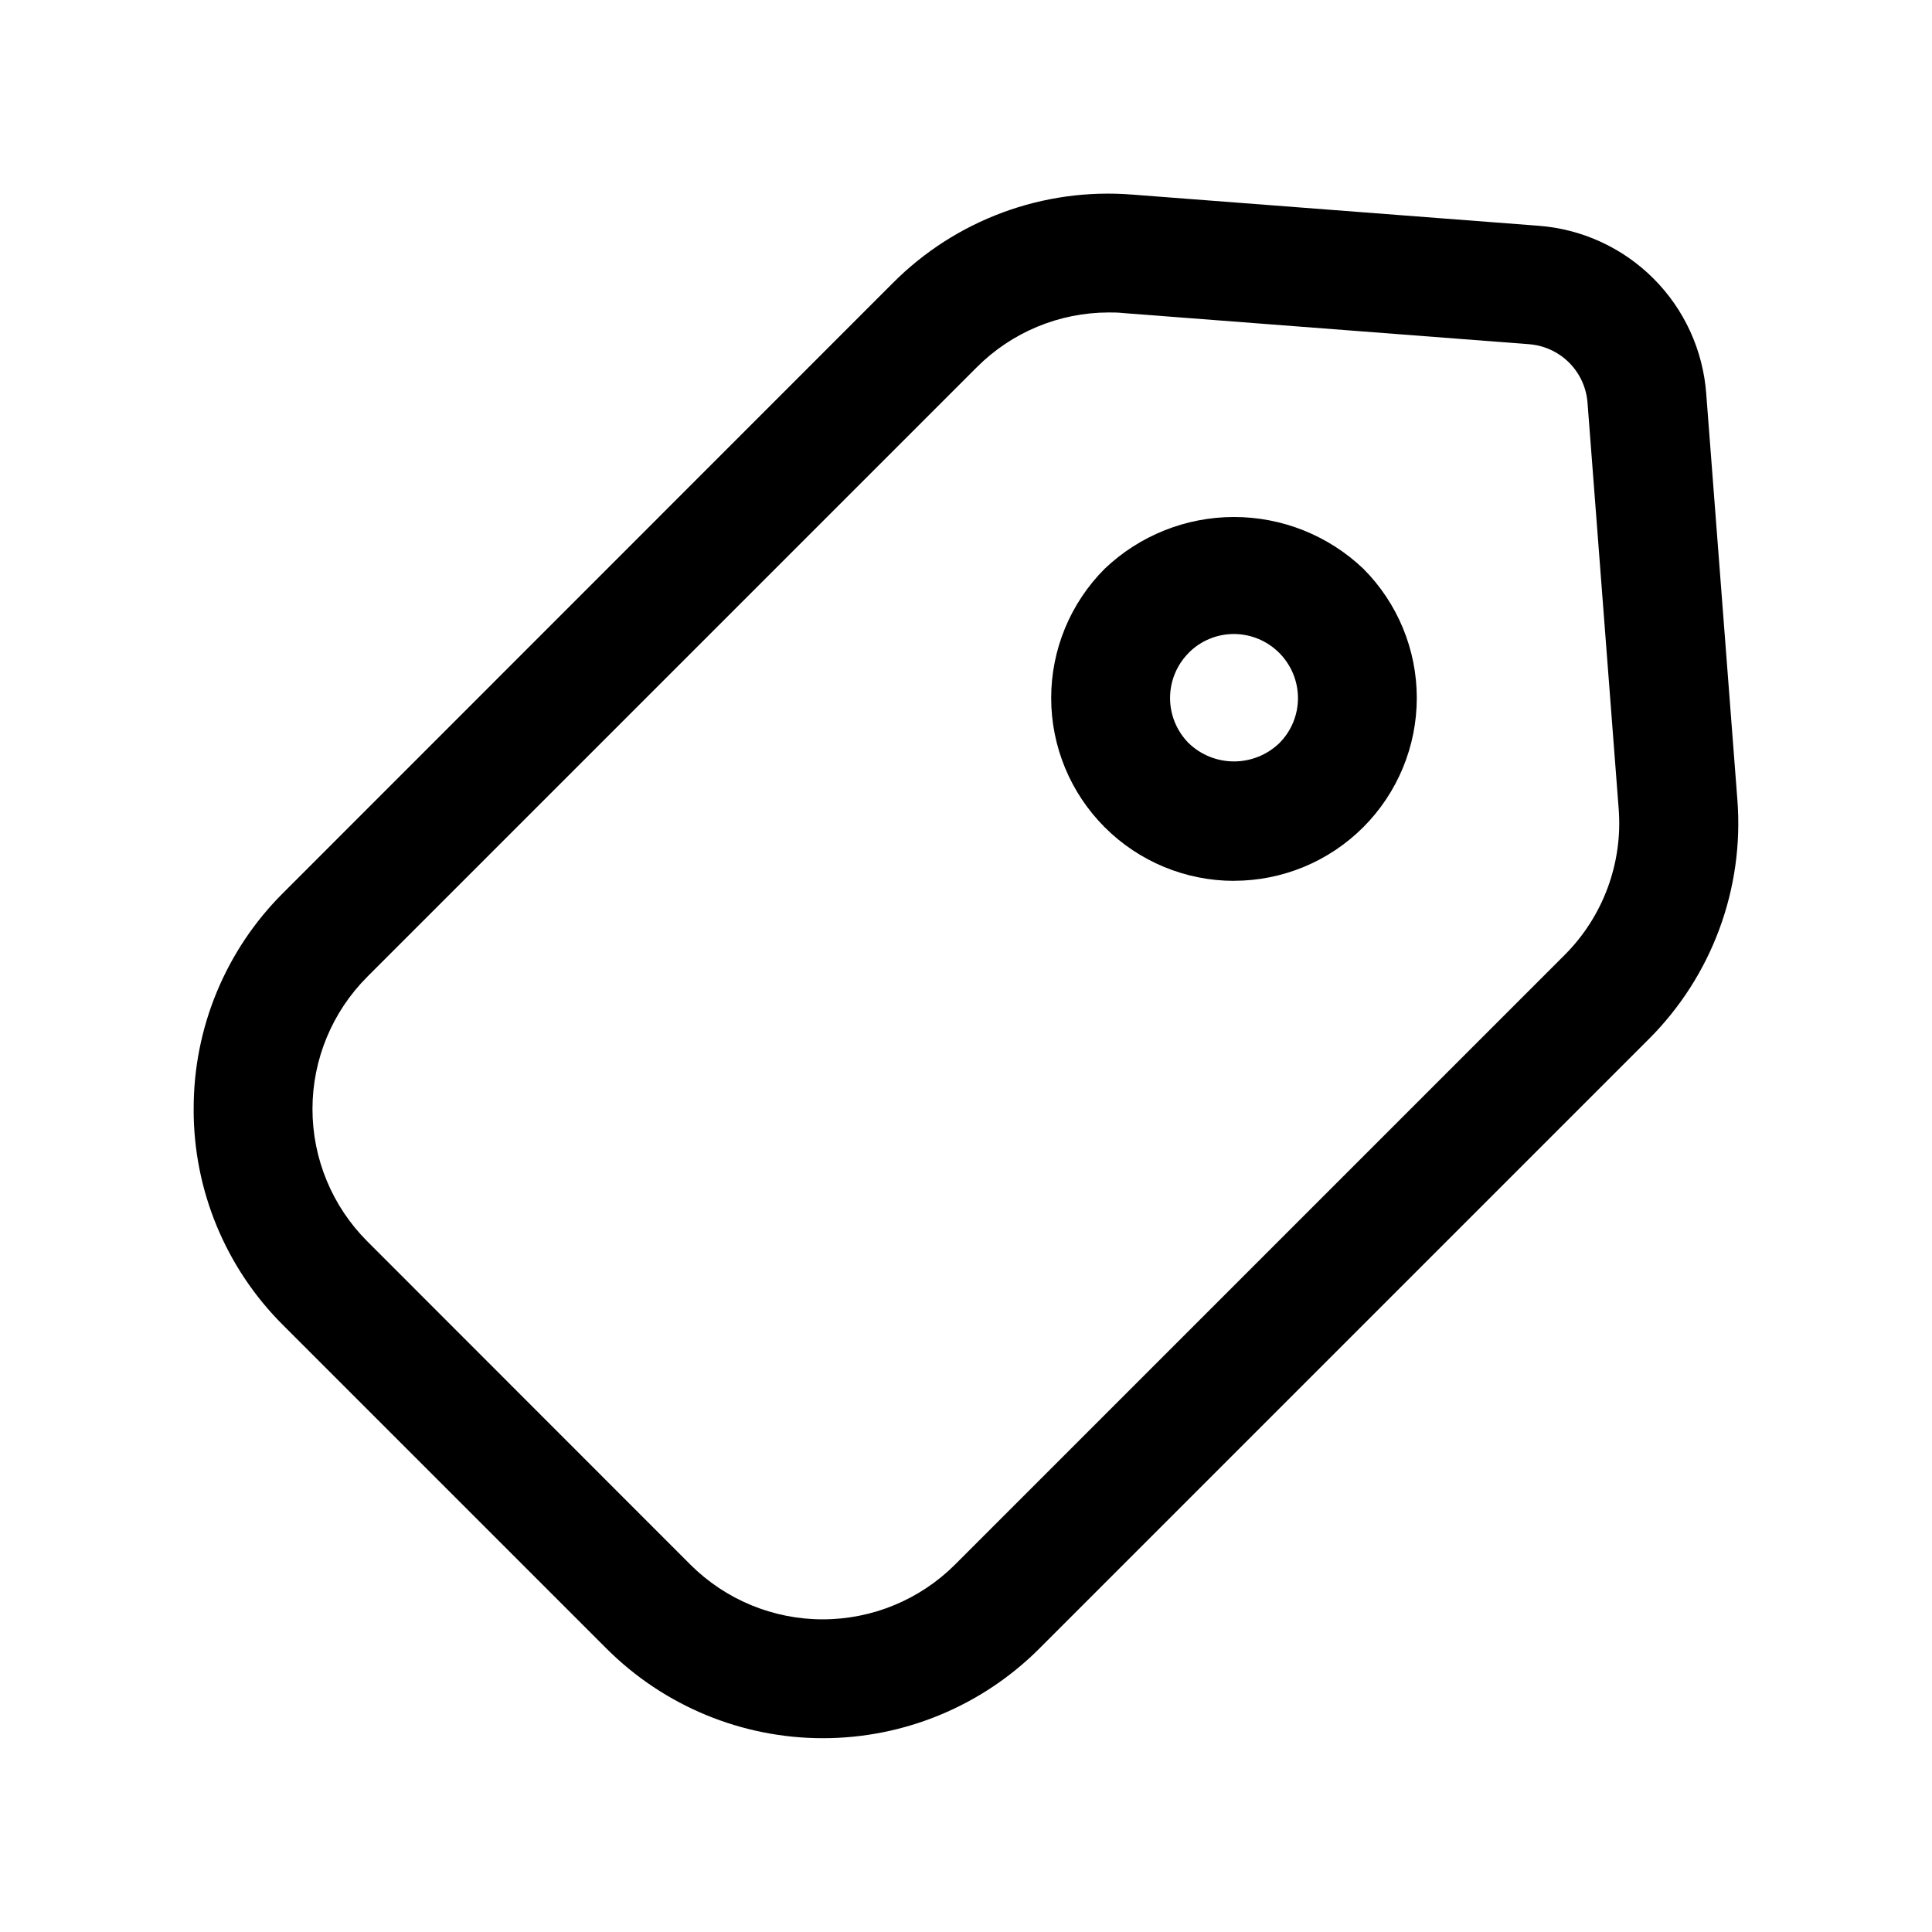 <?xml version="1.0" encoding="UTF-8"?>
<!-- Uploaded to: ICON Repo, www.svgrepo.com, Generator: ICON Repo Mixer Tools -->
<svg fill="#000000" width="800px" height="800px" version="1.1" viewBox="144 144 512 512" xmlns="http://www.w3.org/2000/svg">
 <g>
  <path d="m195.32 437.91c-0.062 21.508 8.488 42.145 23.742 57.309l85.711 85.711c15.211 15.184 35.82 23.711 57.309 23.711 21.492 0 42.102-8.527 57.309-23.711l161.54-161.54c16.742-16.703 25.328-39.902 23.488-63.48l-8.25-107.55c-0.844-11.535-5.812-22.383-13.992-30.559-8.18-8.176-19.027-13.141-30.562-13.98l-107.53-8.25c-23.602-1.898-46.84 6.691-63.527 23.488l-161.49 161.54c-15.254 15.164-23.805 35.801-23.742 57.309zm46.004-35.047 161.54-161.54c9.254-9.277 21.816-14.5 34.922-14.516 1.273 0 2.566 0 3.856 0.156l107.5 8.25v0.004c4.031 0.289 7.824 2.023 10.684 4.879 2.856 2.856 4.594 6.644 4.887 10.676l8.25 107.52c1.133 14.418-4.113 28.609-14.355 38.824l-161.54 161.54c-9.305 9.277-21.906 14.488-35.047 14.488-13.141 0-25.742-5.211-35.047-14.488l-85.648-85.695c-9.293-9.297-14.516-21.902-14.516-35.047 0-13.145 5.223-25.75 14.516-35.047z"/>
  <path d="m471.02 377.42c12.848-0.004 25.168-5.109 34.25-14.191 9.086-9.086 14.191-21.406 14.195-34.254 0.004-12.844-5.094-25.168-14.172-34.258-9.238-8.801-21.508-13.707-34.266-13.707-12.758 0-25.027 4.906-34.266 13.707-9.086 9.086-14.188 21.41-14.188 34.262 0 12.848 5.106 25.172 14.191 34.258 9.082 9.09 21.406 14.195 34.254 14.199zm-11.996-60.426c3.172-3.195 7.492-4.984 11.996-4.977 4.492 0.02 8.797 1.809 11.973 4.984 3.176 3.18 4.969 7.481 4.984 11.973 0.008 4.504-1.781 8.824-4.977 11.996-3.223 3.09-7.516 4.816-11.98 4.816-4.465 0-8.758-1.727-11.98-4.816-3.176-3.18-4.961-7.492-4.961-11.988s1.785-8.805 4.961-11.988z"/>
 </g>
</svg>